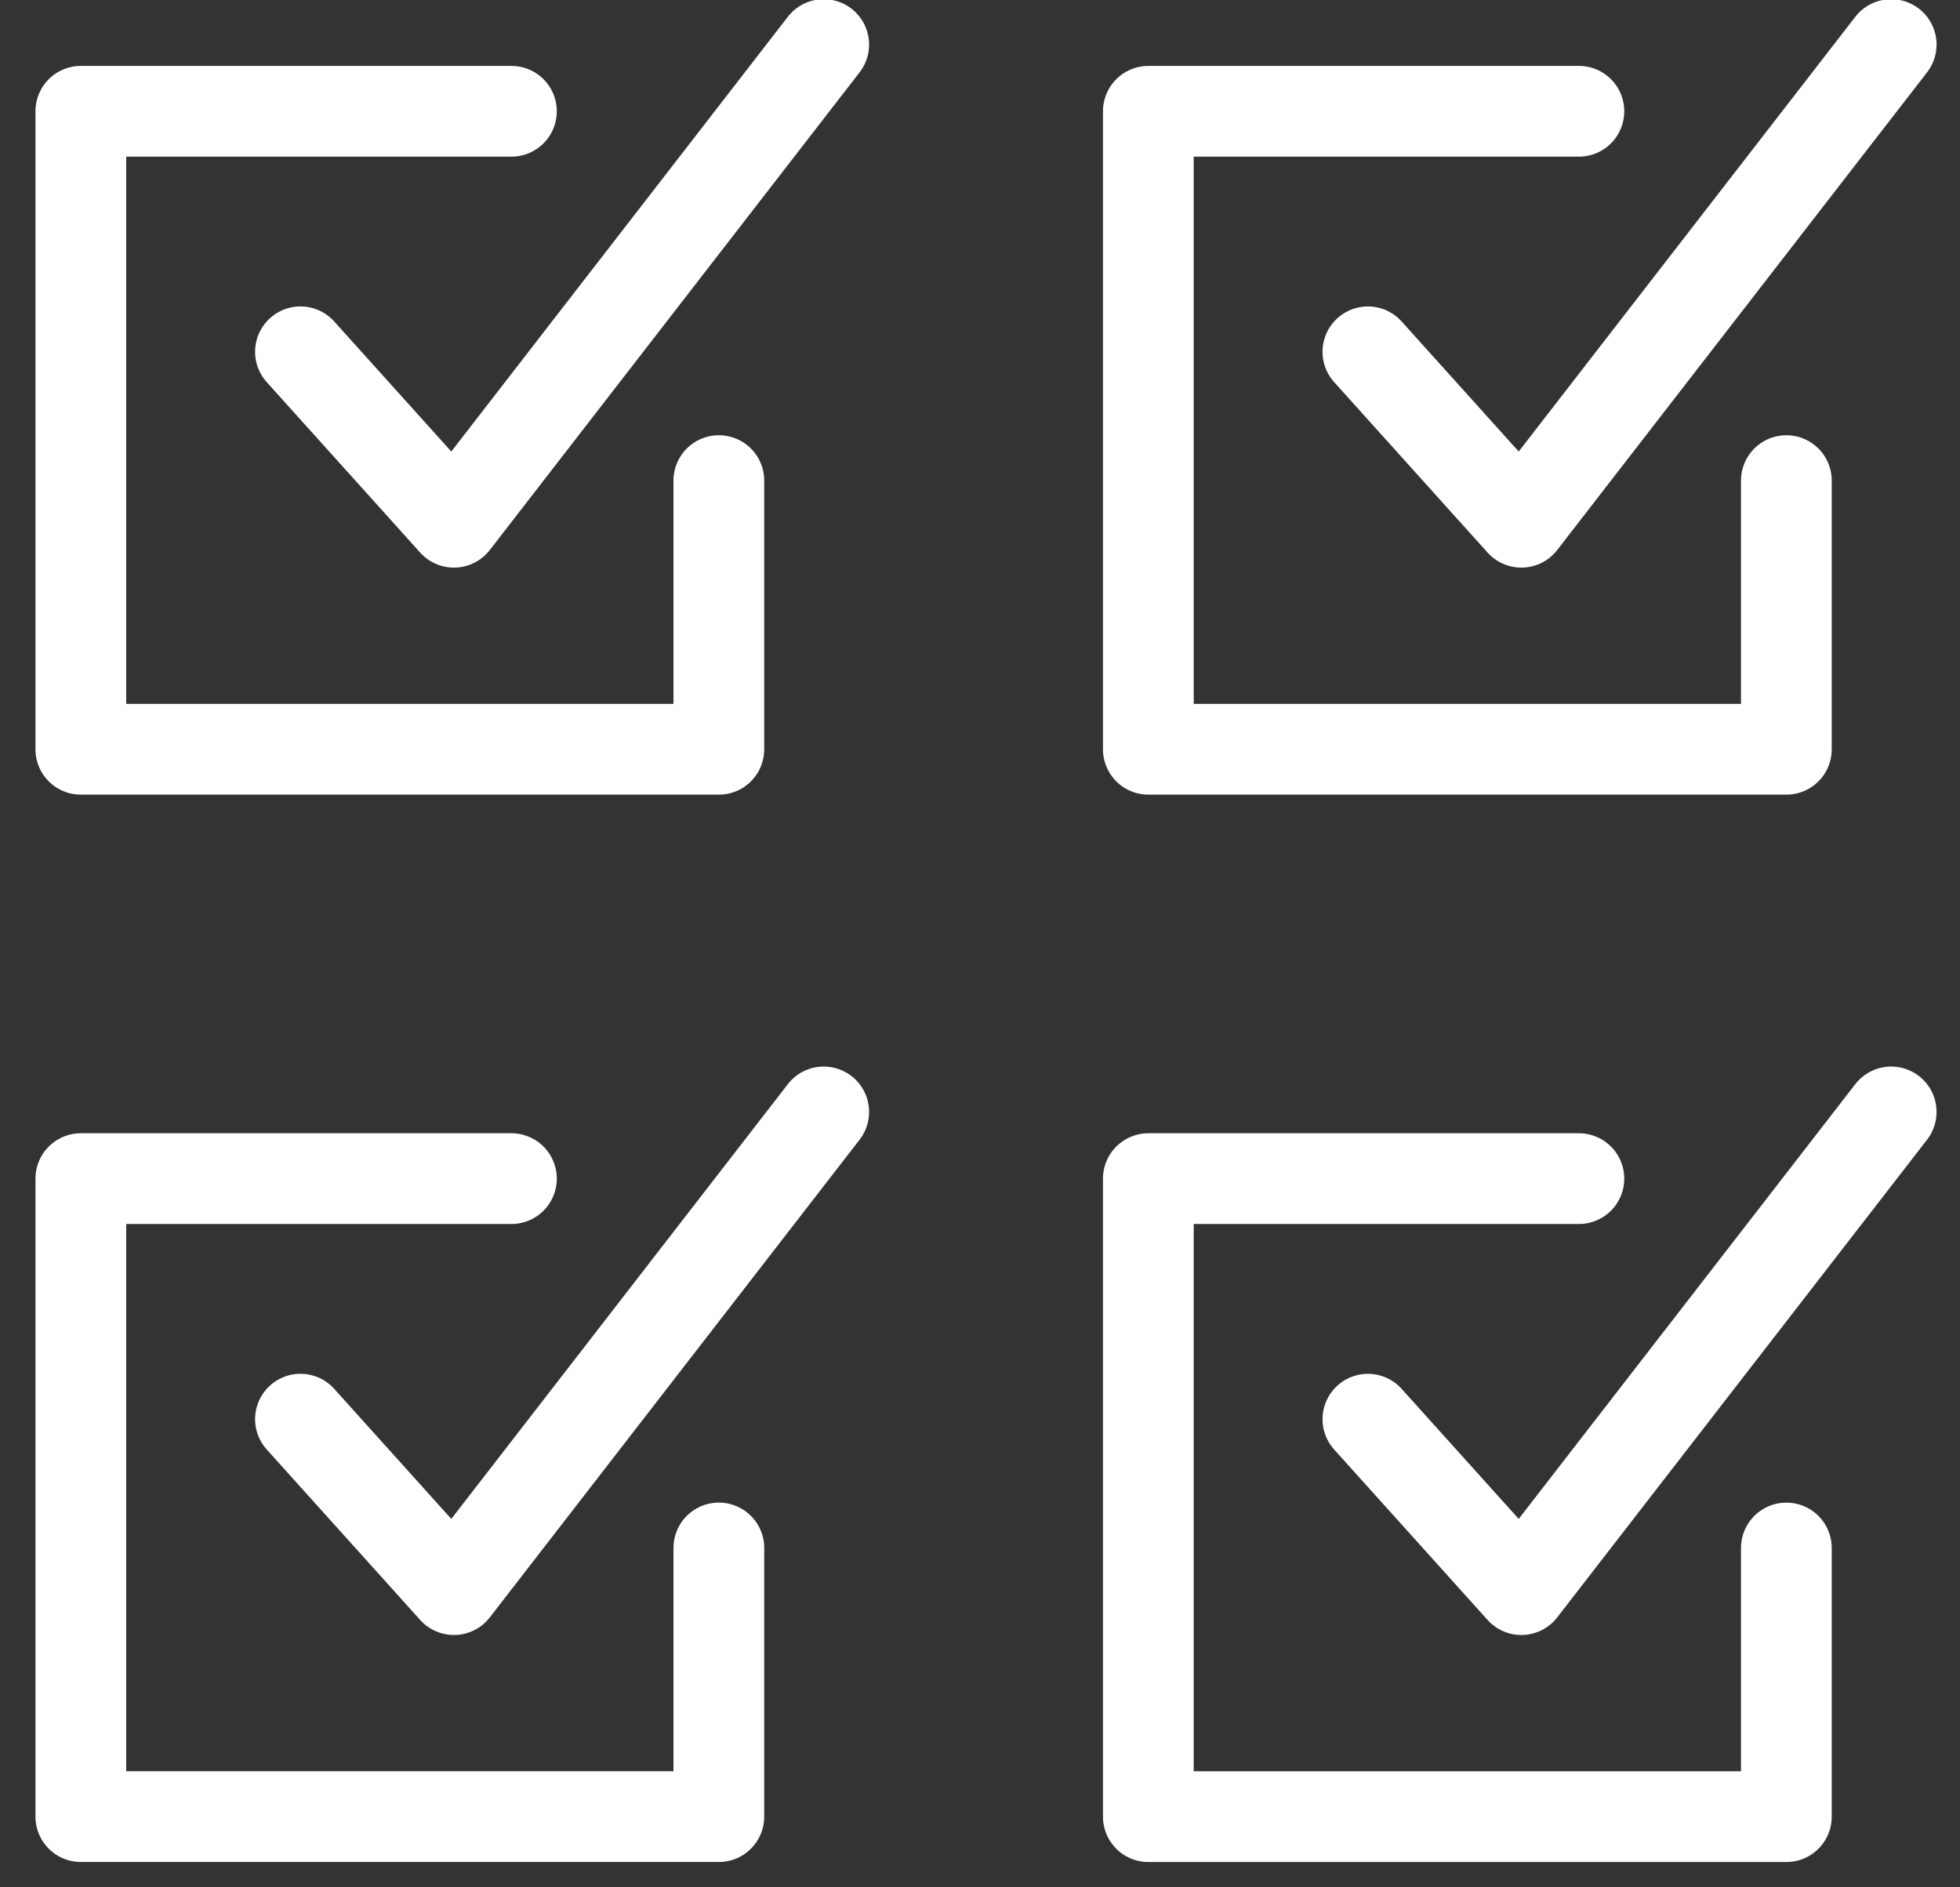 <?xml version="1.0" encoding="UTF-8"?>
<svg width="54px" height="52px" viewBox="0 0 54 52" version="1.1" xmlns="http://www.w3.org/2000/svg" xmlns:xlink="http://www.w3.org/1999/xlink">
    <rect x="0" y="0" width="54" height="52" fill="#333333" stroke="none"/>
    <title>planning</title>
    <g id="expertise-+-solutions" stroke="none" stroke-width="1" fill="none" fill-rule="evenodd" stroke-linecap="round" stroke-linejoin="round">
        <g id="BCR-cold-chain" transform="translate(-528, -1410)" stroke="#FFFFFF" stroke-width="2.5">
            <g id="planning" transform="translate(530, 1411)">
                <polyline id="Stroke-1" points="12.09 31.474 0.227 31.474 0.227 49.052 17.805 49.052 17.805 41.65"></polyline>
                <polyline id="Stroke-3" points="6.278 38.101 10.506 42.798 20.694 29.636"></polyline>
                <g id="Group-16" transform="translate(0, 0.189)">
                    <polyline id="Stroke-4" points="41.5 31.285 29.638 31.285 29.638 48.864 47.216 48.864 47.216 41.462"></polyline>
                    <polyline id="Stroke-6" points="35.687 37.913 39.914 42.609 50.104 29.447"></polyline>
                    <polyline id="Stroke-8" points="12.09 1.877 0.227 1.877 0.227 19.455 17.805 19.455 17.805 12.053"></polyline>
                    <polyline id="Stroke-10" points="6.278 8.504 10.506 13.2 20.694 0.039"></polyline>
                    <polyline id="Stroke-12" points="41.5 1.877 29.638 1.877 29.638 19.455 47.216 19.455 47.216 12.053"></polyline>
                    <polyline id="Stroke-14" points="35.687 8.504 39.914 13.2 50.104 0.039"></polyline>
                </g>
            </g>
        </g>
    </g>
</svg>